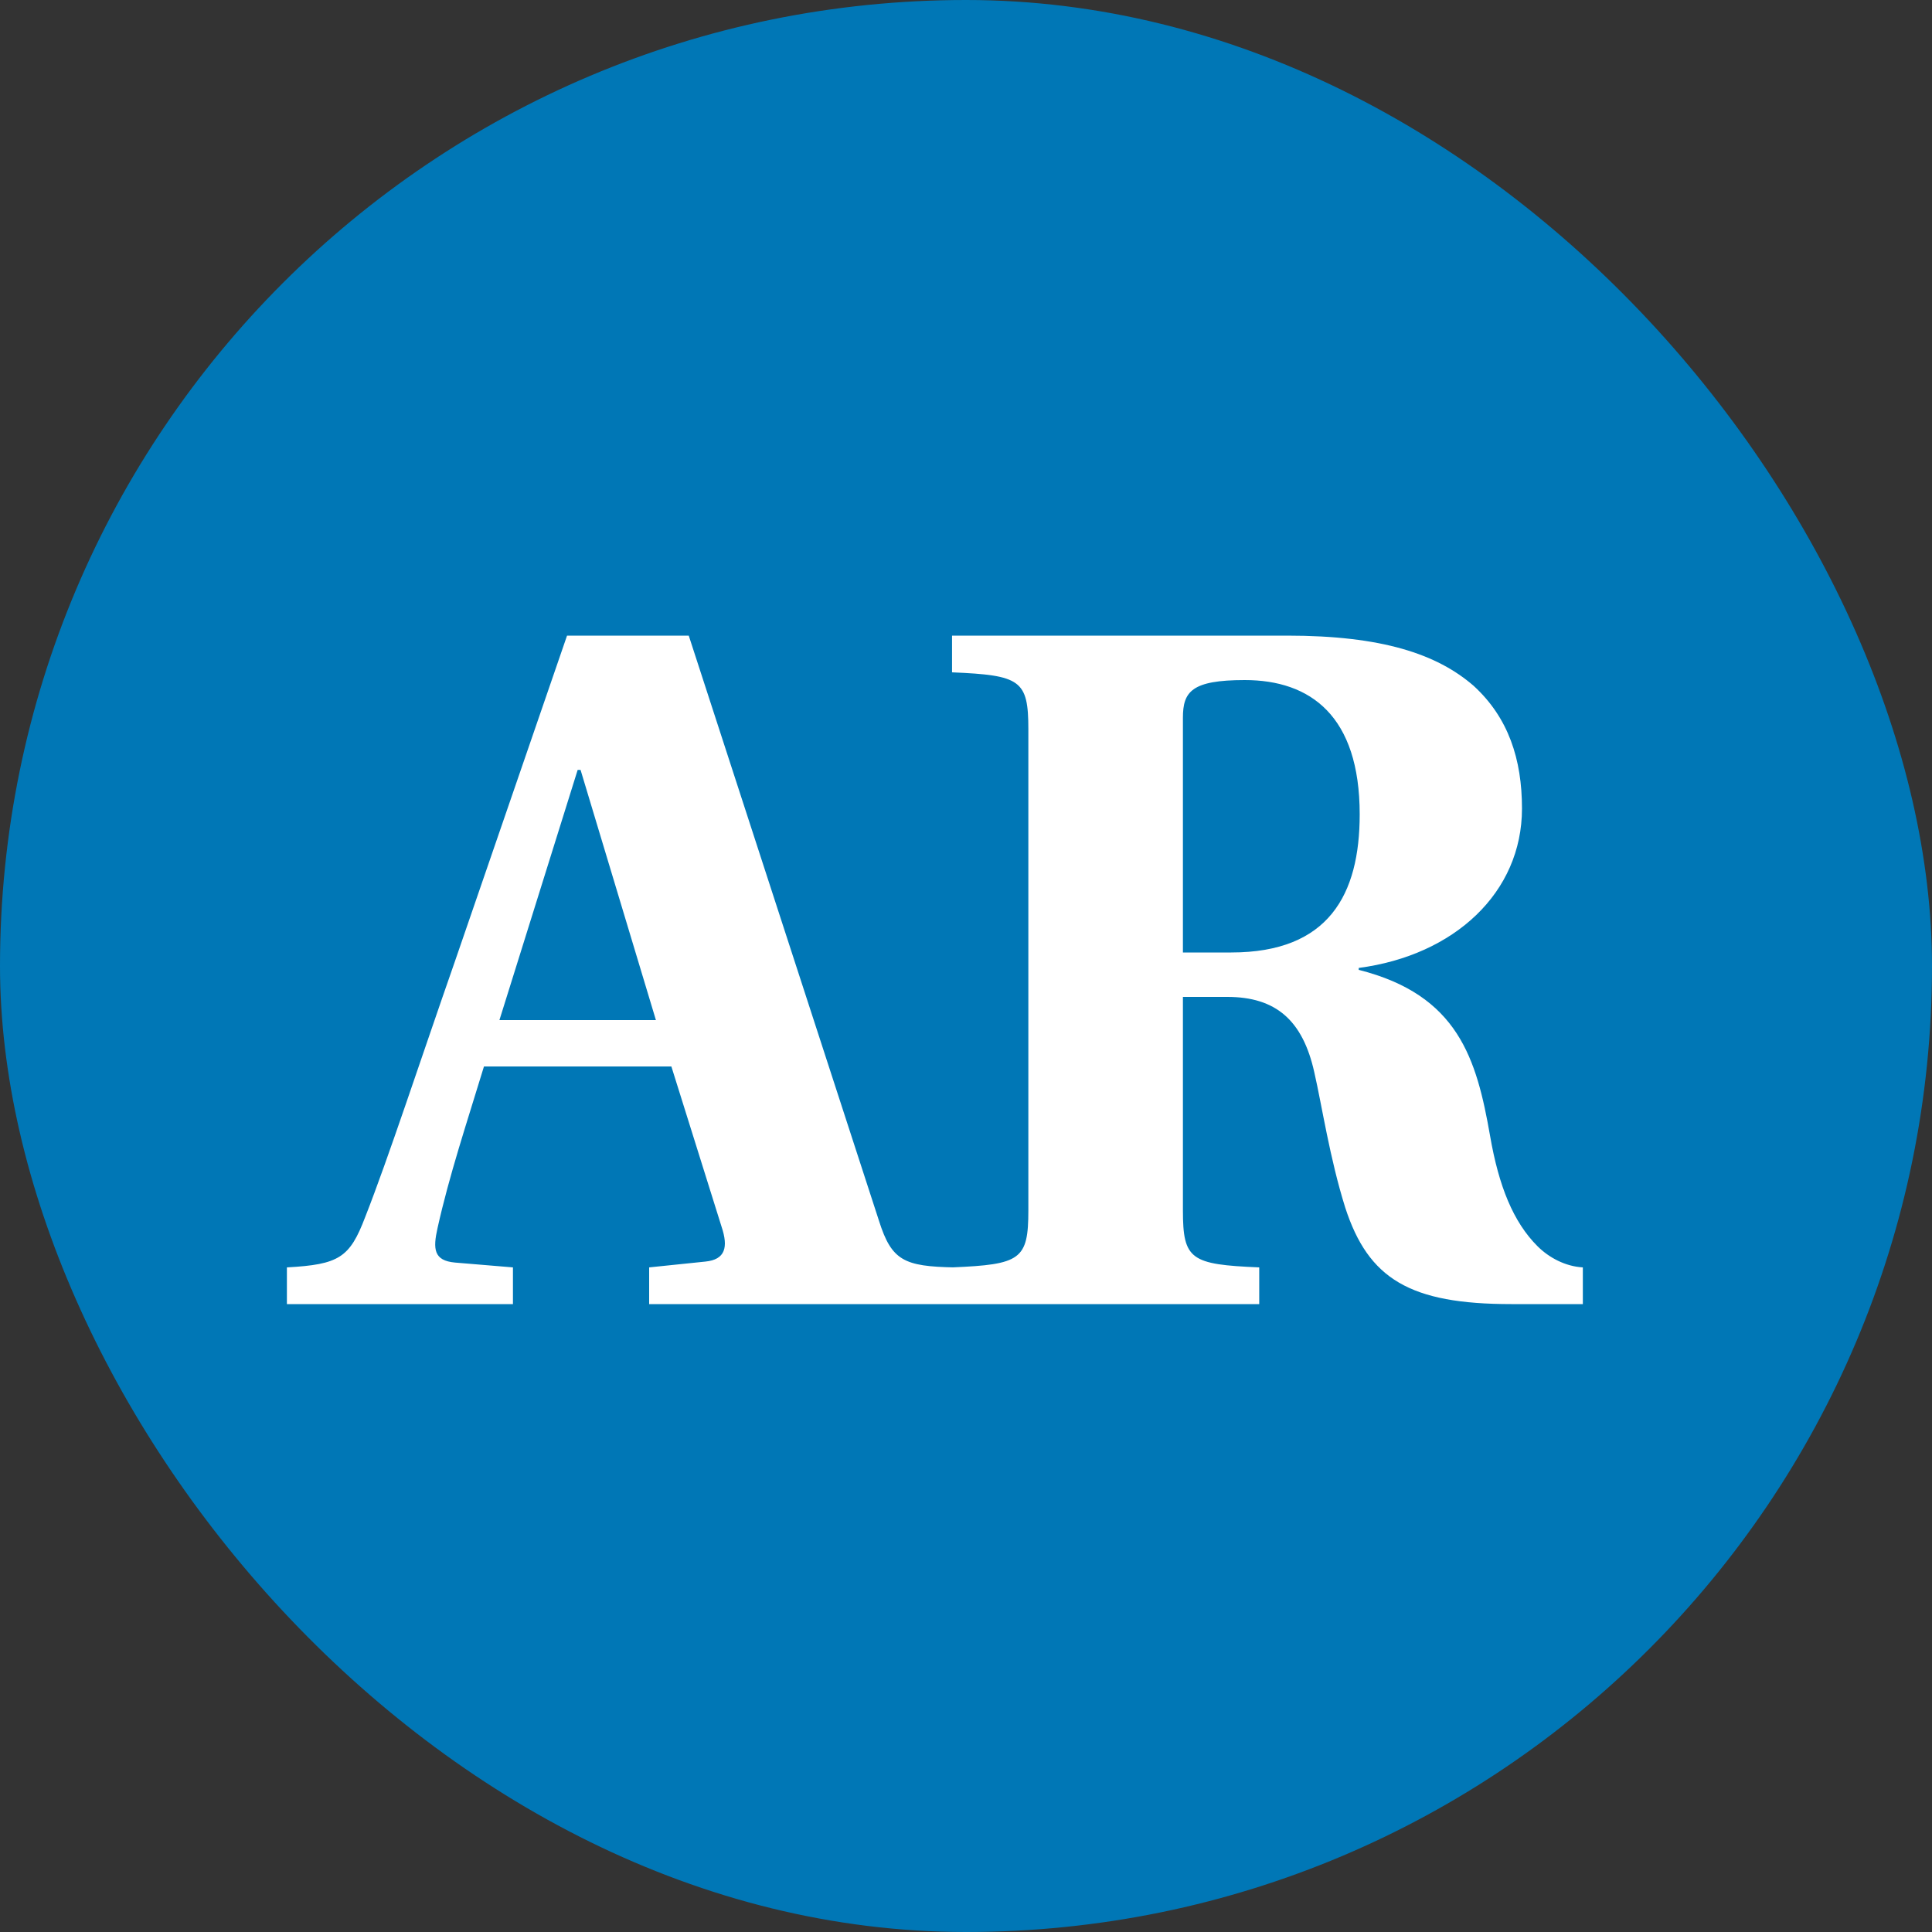 <?xml version="1.0" encoding="UTF-8"?> <svg xmlns="http://www.w3.org/2000/svg" width="40" height="40" viewBox="0 0 40 40" fill="none"><rect x="0" y="0" width="40" height="40" fill="#333333" stroke="none"/><rect width="40" height="40" rx="20" fill="#0077B6"></rect><path d="M10.62 27H5.94V26.24C7.02 26.18 7.24 26.04 7.56 25.2C8.04 23.98 8.7 21.96 9.42 19.9L11.74 13.16H14.26L18.2 25.28C18.46 26.1 18.72 26.22 19.76 26.24V27H13.44V26.24L14.6 26.12C15.02 26.08 15.08 25.82 14.94 25.4L13.9 22.08H10.02C9.66 23.26 9.3 24.34 9.06 25.42C8.96 25.86 8.98 26.1 9.42 26.14L10.62 26.24V27ZM10.34 21.12H13.58L12.02 15.94H11.96L10.34 21.12ZM24.491 20.64V25.06C24.491 26.08 24.651 26.18 26.071 26.24V27H19.711V26.24C21.131 26.18 21.291 26.08 21.291 25.06V15.1C21.291 14.08 21.131 13.98 19.711 13.92V13.16H26.651C28.611 13.16 29.751 13.54 30.511 14.2C31.231 14.86 31.511 15.72 31.511 16.74C31.511 18.48 30.111 19.78 28.131 20.04V20.08C30.191 20.6 30.571 21.92 30.851 23.52C31.031 24.56 31.331 25.3 31.831 25.8C32.071 26.04 32.411 26.22 32.771 26.24V27H31.291C29.191 27 28.331 26.48 27.851 25C27.531 23.98 27.371 22.9 27.211 22.2C26.971 21.12 26.411 20.64 25.411 20.64H24.491ZM24.491 14.86V19.72H25.491C27.511 19.72 28.151 18.52 28.151 16.86C28.151 14.82 27.131 14.08 25.771 14.08C24.671 14.08 24.491 14.32 24.491 14.86Z" fill="white"></path></svg> 